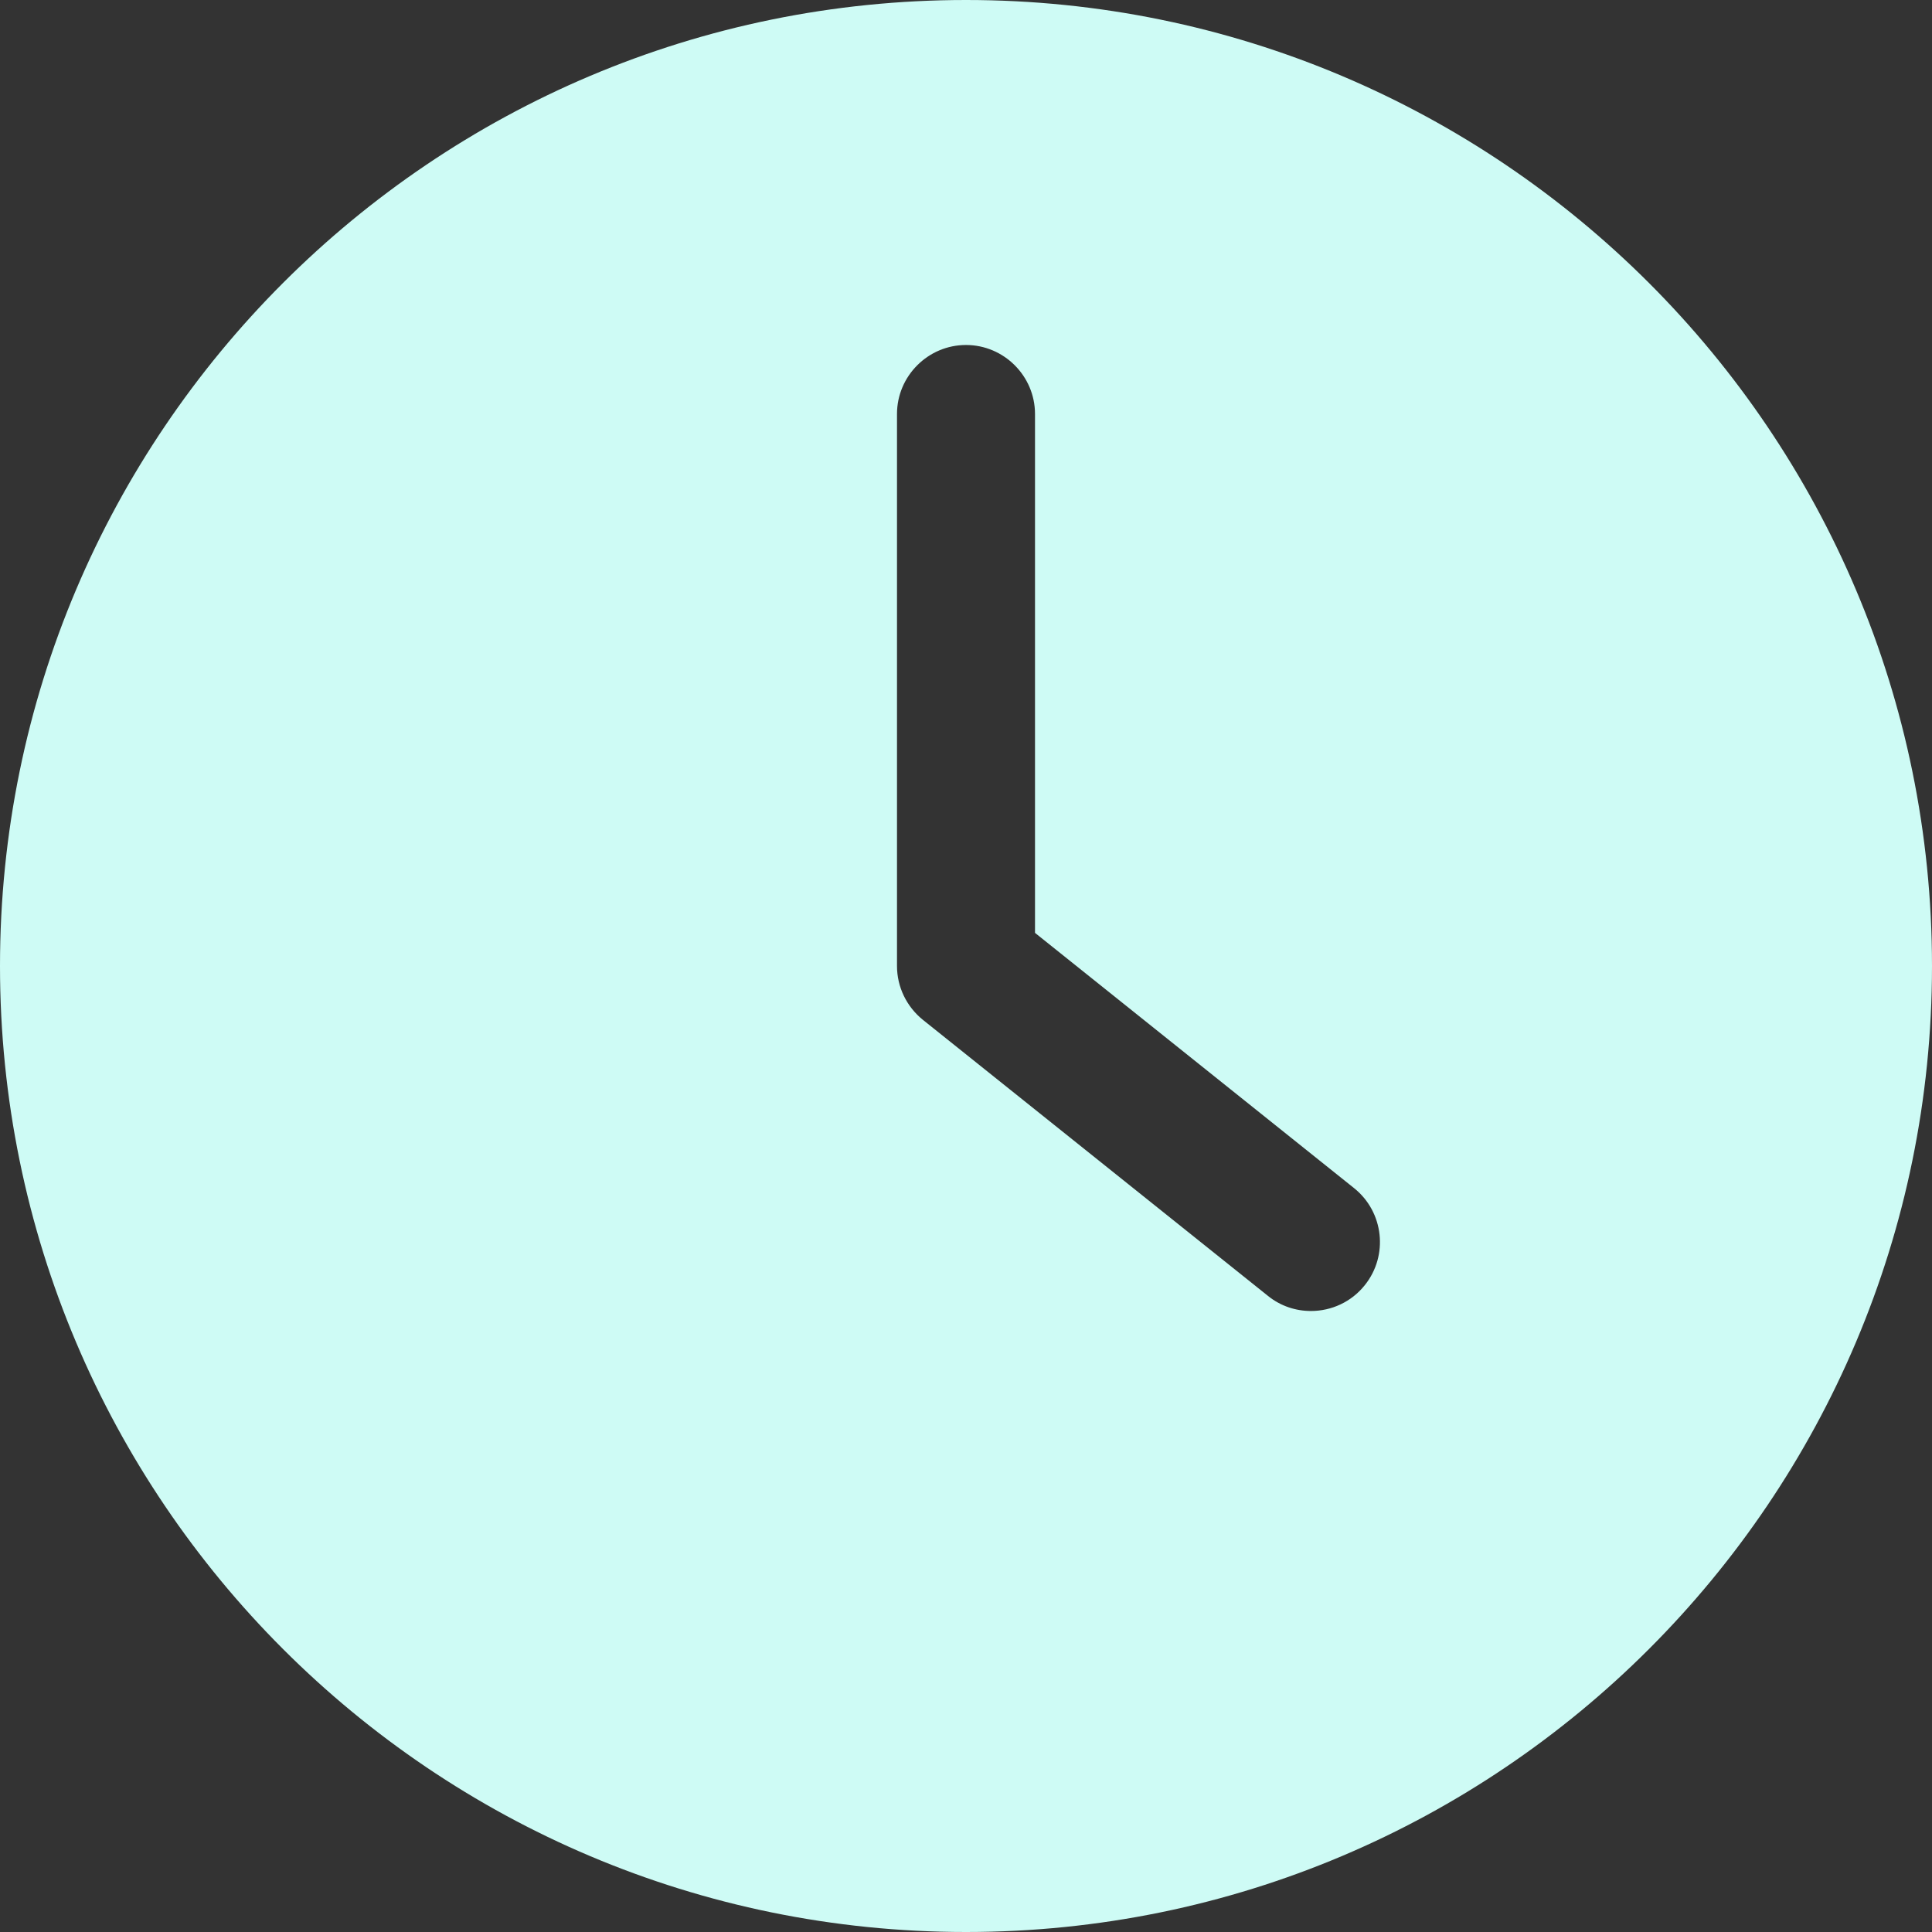 <svg width="60" height="60" viewBox="0 0 60 60" fill="none" xmlns="http://www.w3.org/2000/svg">
<rect x="0" y="0" width="60" height="60" fill="#333333" stroke="none"/>
<path d="M30 60C46.564 60 60 46.564 60 30C60 13.436 46.564 0 30 0C13.436 0 0 13.436 0 30C0 46.564 13.436 60 30 60ZM27.857 12.857C27.857 11.679 28.821 10.714 30 10.714C31.179 10.714 32.143 11.679 32.143 12.857V28.971L42.054 36.9C42.975 37.639 43.125 38.989 42.386 39.911C41.968 40.436 41.346 40.714 40.714 40.714C40.243 40.714 39.771 40.564 39.375 40.243L28.661 31.672C28.157 31.264 27.857 30.654 27.857 30V12.857H27.857Z" fill="#CEFBF5"/>
</svg>
